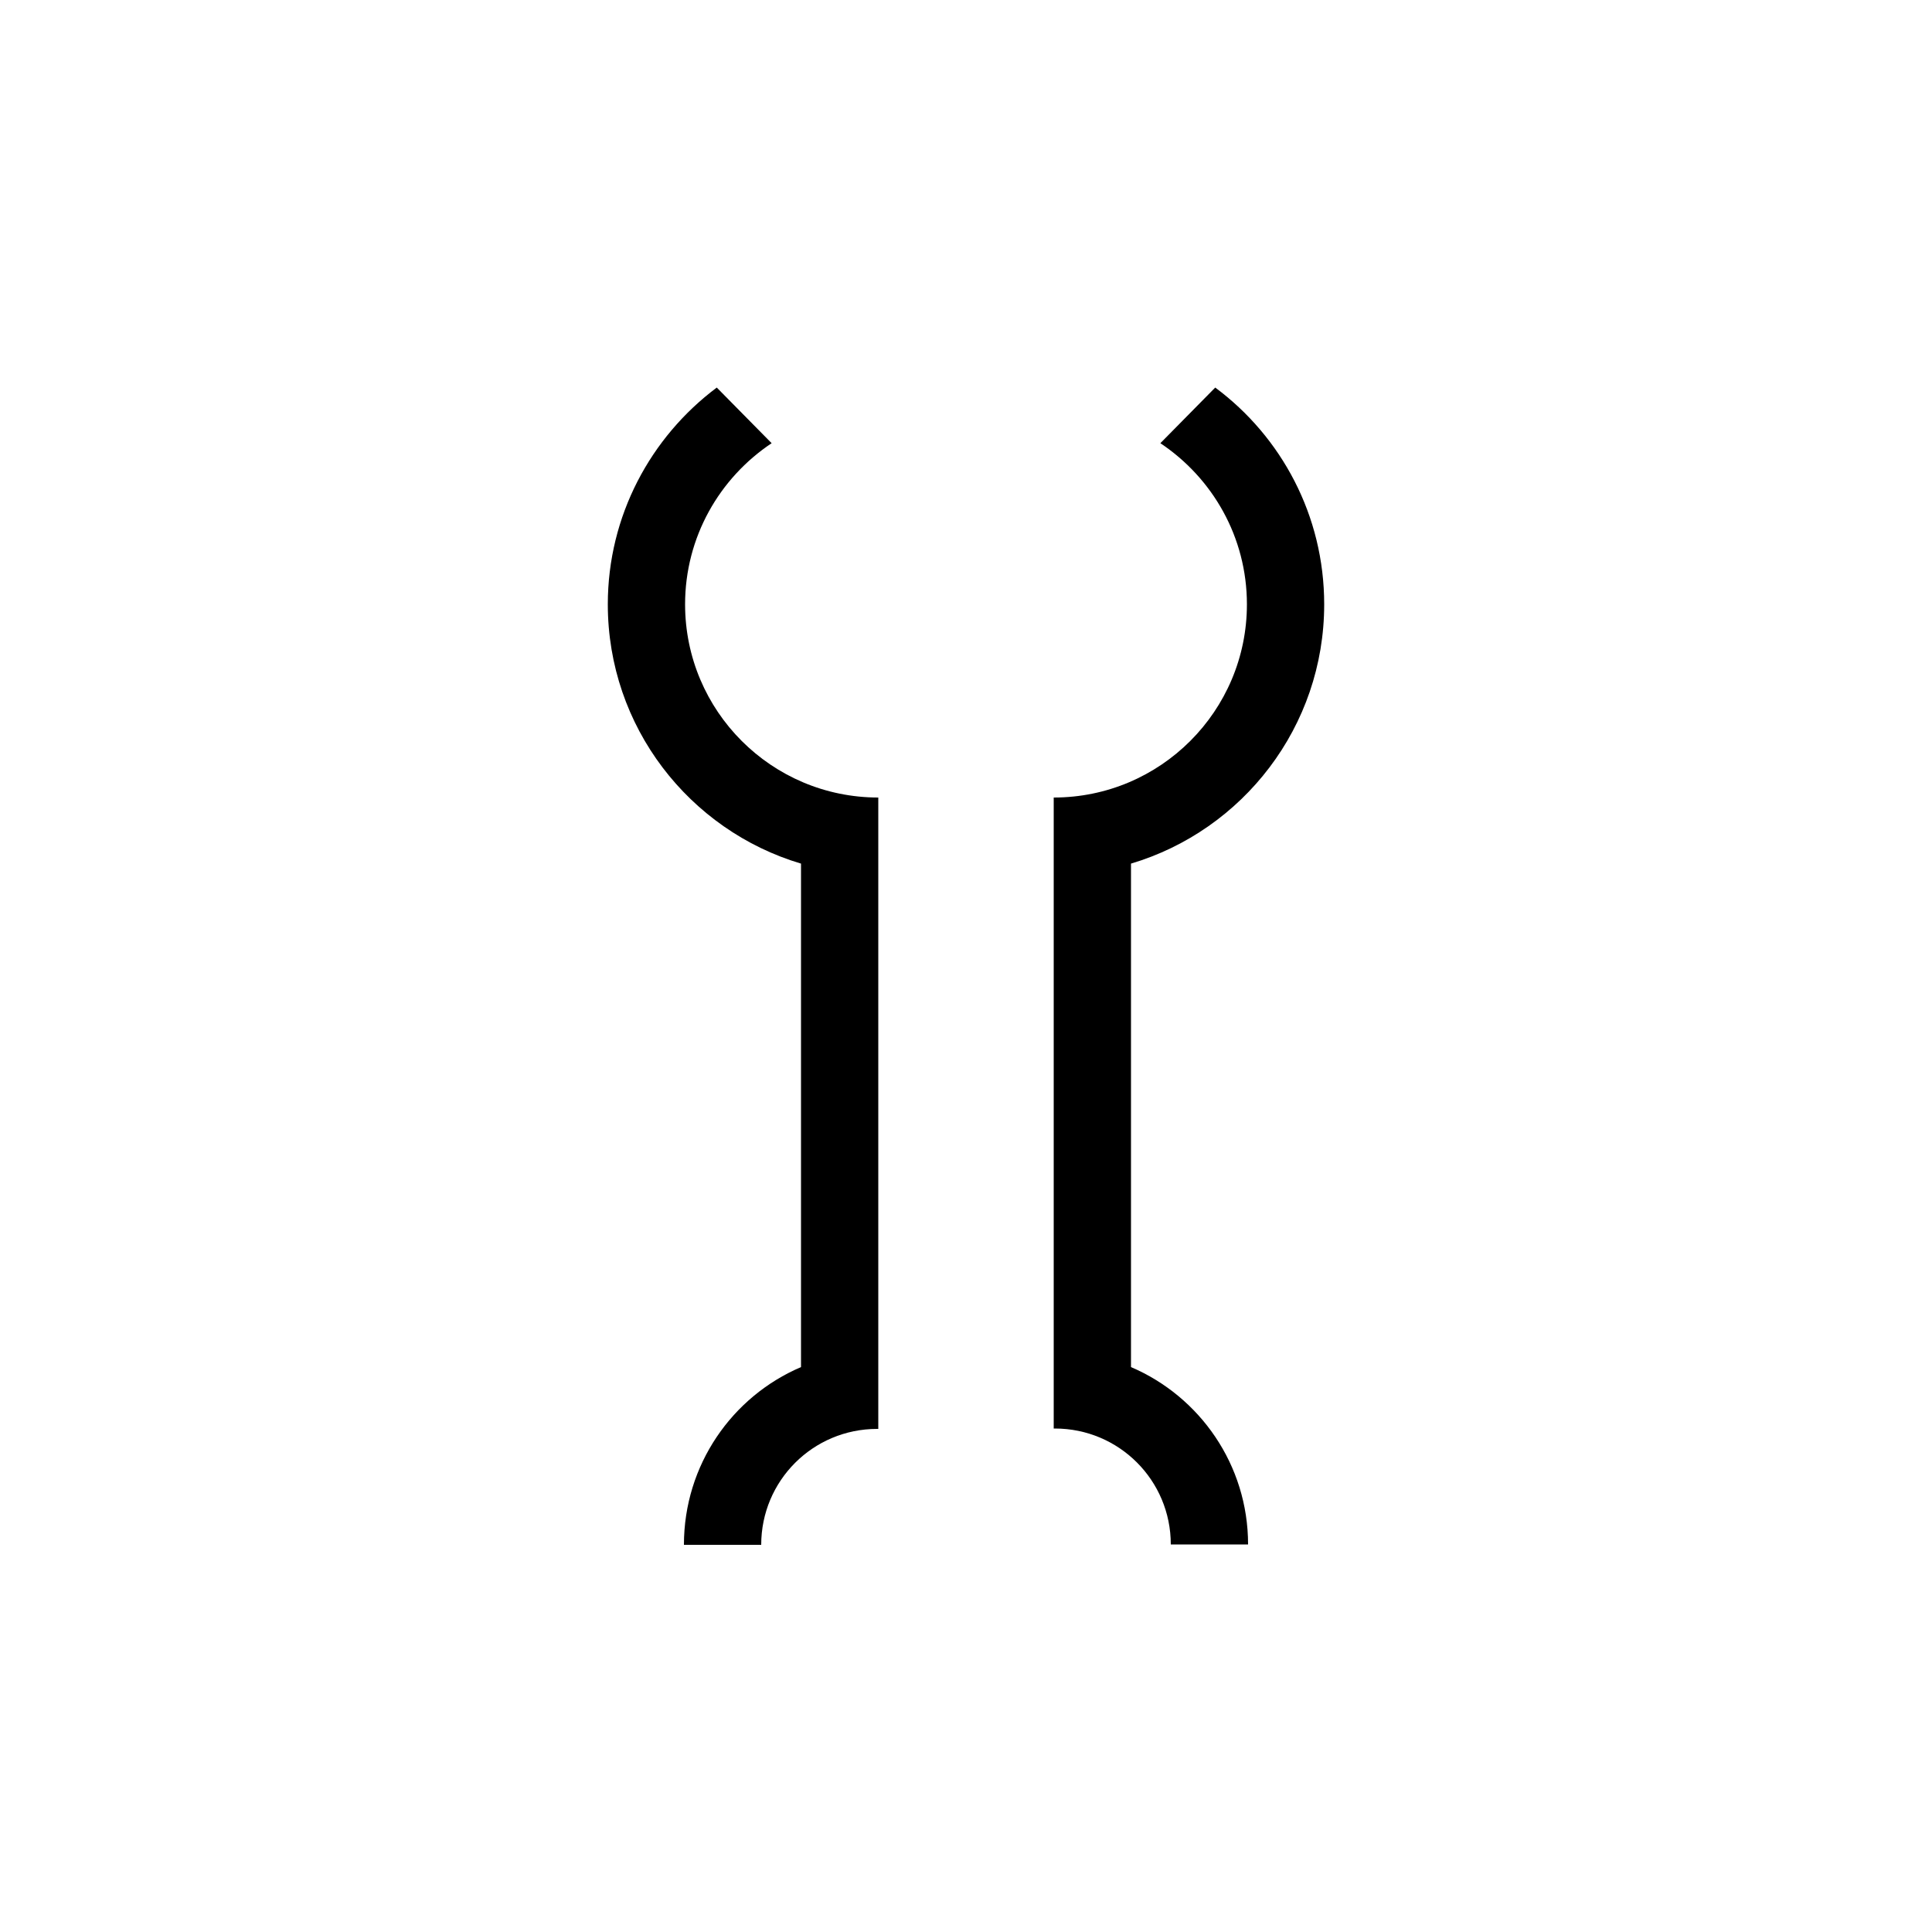 <!-- Generator: Adobe Illustrator 22.1.0, SVG Export Plug-In . SVG Version: 6.00 Build 0)  -->
<svg version="1.1" id="level_1" xmlns="http://www.w3.org/2000/svg" xmlns:xlink="http://www.w3.org/1999/xlink" x="0px" y="0px"
	 viewBox="0 0 500 500" style="enable-background:new 0 0 500 500;" xml:space="preserve">
<g>
	<path d="M177.3,156.4c0-17.4,8.9-32.7,22.4-41.7l-14.2-14.4c-17.1,12.8-28.2,33.2-28.2,56.1c0,31.7,21.1,58.5,50,67.1v130.3
		c-17.8,7.6-30.3,25.3-30.3,46h20c0-16.6,13.4-30,30-30c0.1,0,0.2,0,0.3,0v-13.3v-6.7V226.4v-10v-10
		C199.7,206.4,177.3,184,177.3,156.4z"/>
	<path d="M292.7,353.8V223.5c28.9-8.6,50-35.4,50-67.1c0-23-11.1-43.4-28.2-56.1l-14.2,14.4c13.5,9,22.4,24.3,22.4,41.7
		c0,27.6-22.4,50-50,50v10v10v123.3v6.7v13.3c0.1,0,0.2,0,0.3,0c16.6,0,30,13.4,30,30h20C323,379.1,310.5,361.4,292.7,353.8z"/>
</g>
</svg>
